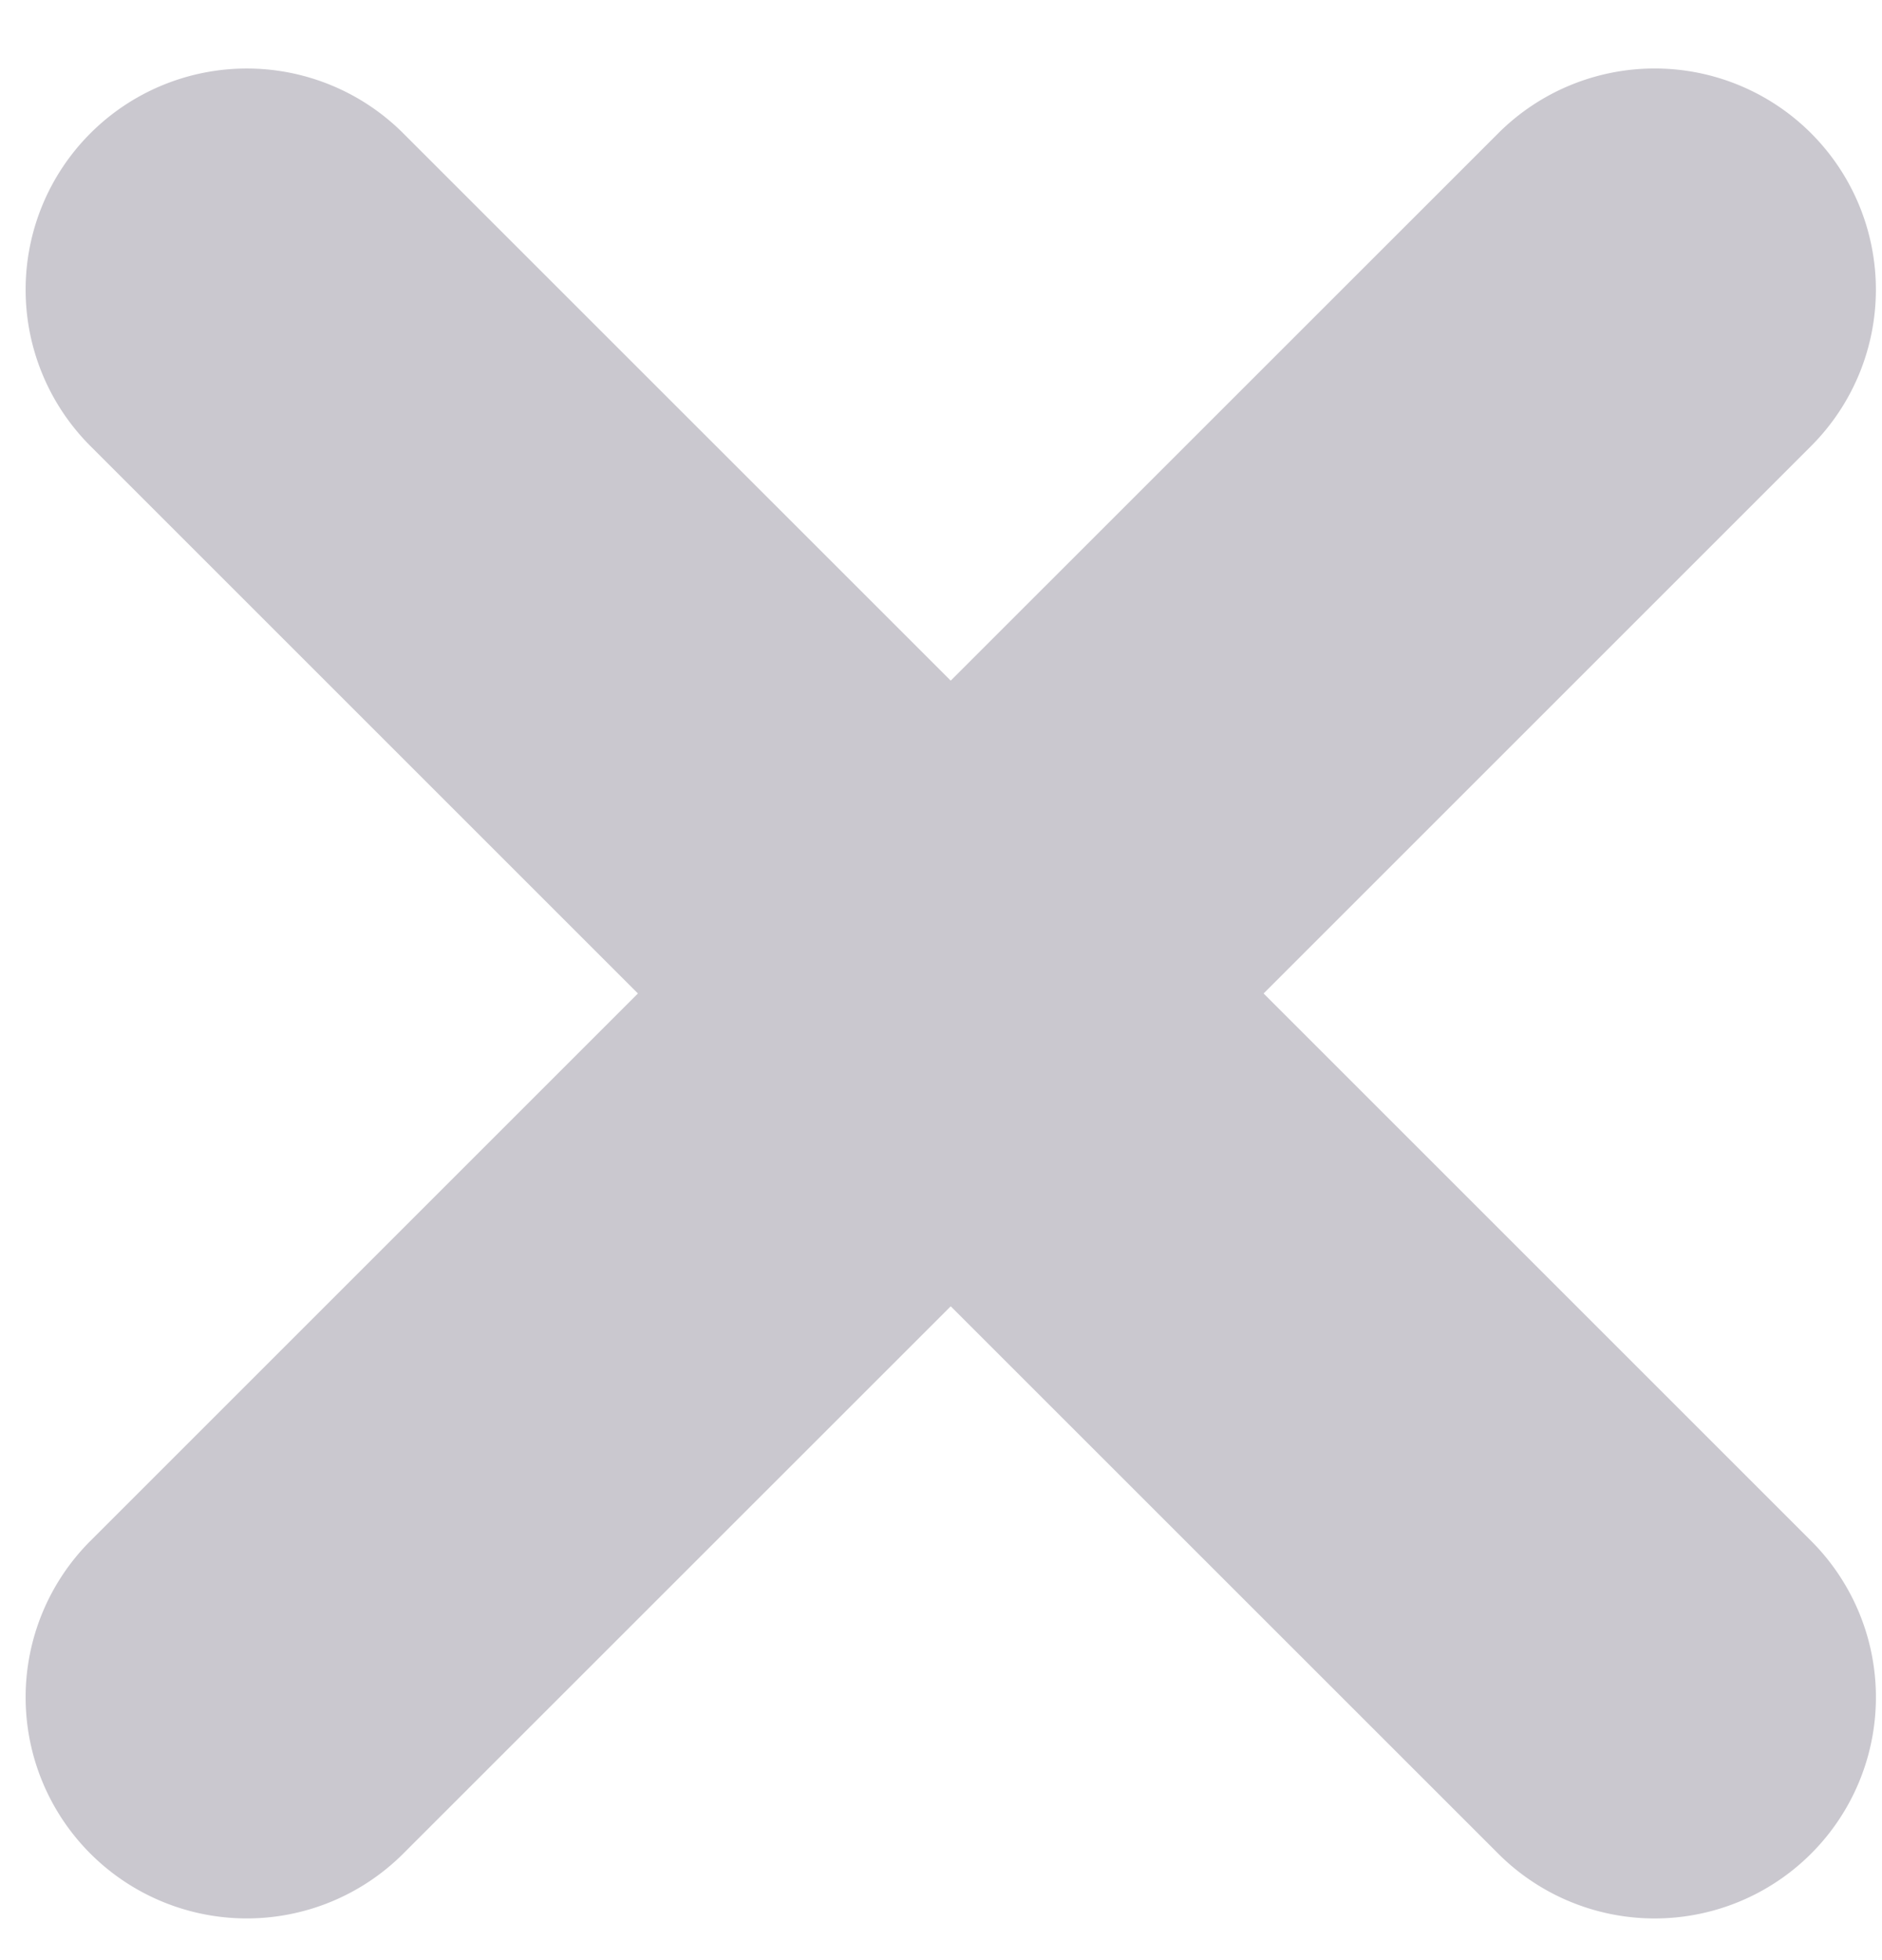 <svg xmlns="http://www.w3.org/2000/svg" width="24" height="25"><path fill="#CAC8CF" fill-rule="evenodd" d="M23.096 23.642a2.82 2.82 0 000-3.989l-6.982-6.982 6.982-6.982a2.821 2.821 0 00-3.99-3.989l-6.982 6.981L5.142 1.7a2.82 2.82 0 10-3.989 3.989l6.982 6.982-6.982 6.982a2.82 2.82 0 103.989 3.989l6.982-6.981 6.982 6.981a2.821 2.821 0 003.99 0z"/></svg>